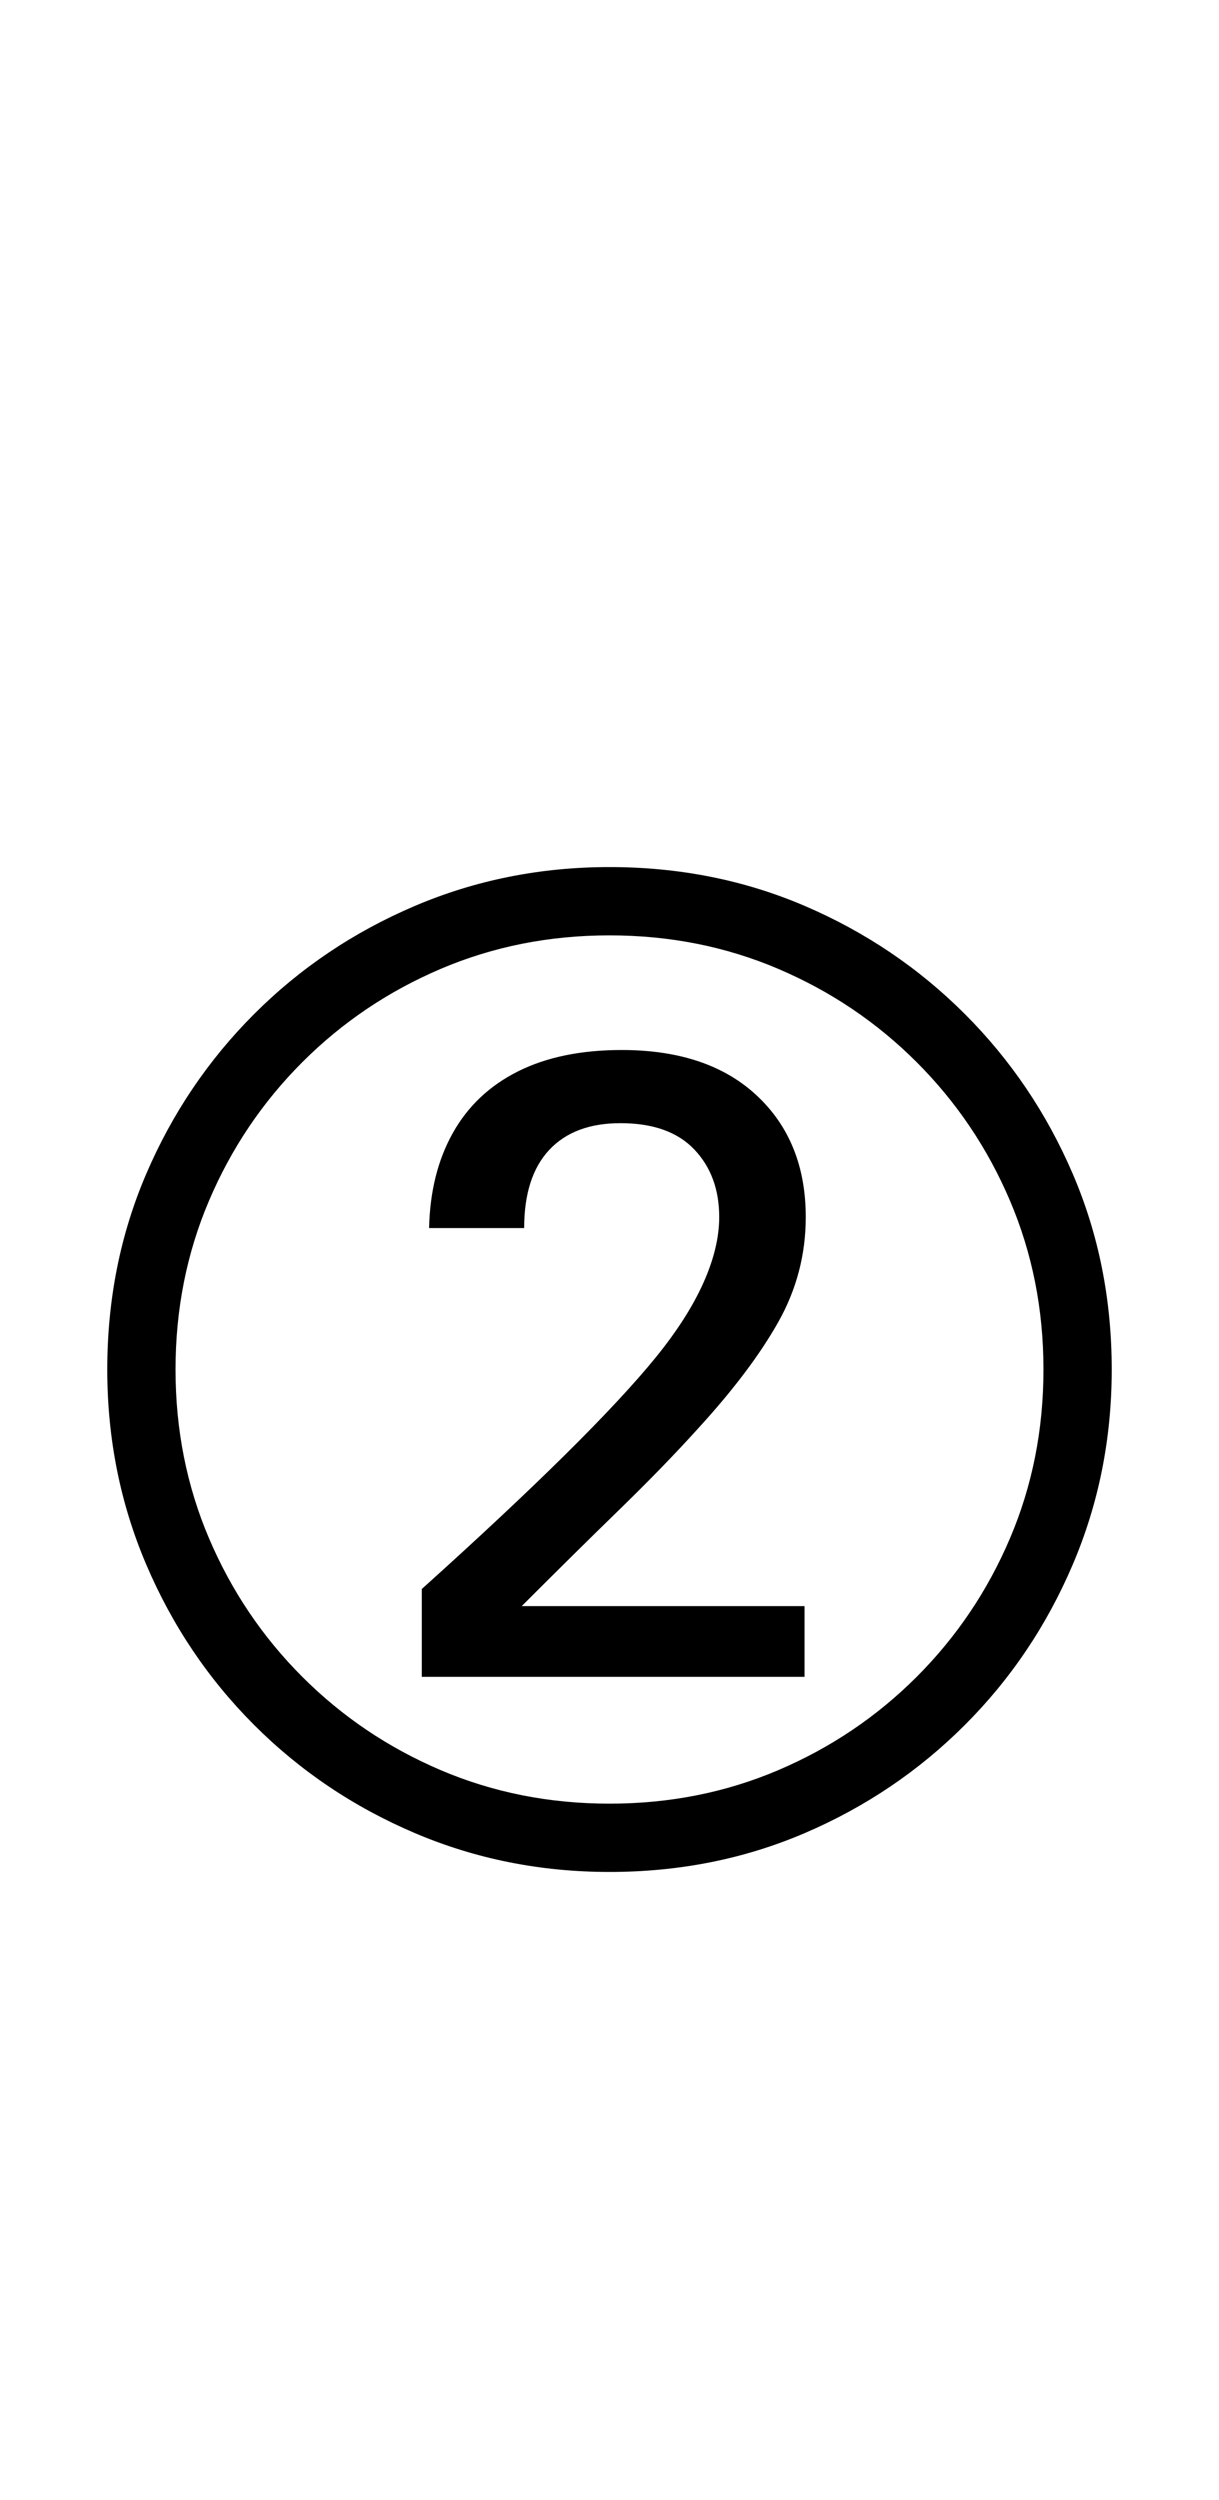 <?xml version="1.0" encoding="UTF-8" standalone="no"?>
<!DOCTYPE svg PUBLIC "-//W3C//DTD SVG 1.1//EN" "http://www.w3.org/Graphics/SVG/1.1/DTD/svg11.dtd">
 <svg xmlns="http://www.w3.org/2000/svg" xmlns:xlink="http://www.w3.org/1999/xlink" width="200" height="410"><path fill="black" d="M132 275L69.20 275L69.20 260.60Q83.20 248 92.80 238.50Q102.40 229 107.60 222.60L107.60 222.60Q112.80 216.20 115.40 210.40Q118 204.60 118 199.60L118 199.60Q118 192.80 113.90 188.50Q109.80 184.20 101.80 184.20L101.80 184.20Q94.20 184.20 90.10 188.60Q86 193 86 201.40L86 201.40L70.40 201.40Q70.60 192.40 74.30 185.80Q78 179.20 85 175.70Q92 172.20 102 172.20L102 172.20Q116.20 172.20 124.20 179.70Q132.20 187.20 132.20 199.60L132.20 199.60Q132.20 208.80 127.70 216.80Q123.20 224.80 114.60 234.20L114.60 234.20Q109 240.40 101.70 247.50Q94.40 254.60 85.60 263.40L85.60 263.40L132 263.40L132 275ZM100 307L100 307Q83 307 68 300.60Q53 294.20 41.70 282.90Q30.40 271.60 24 256.60Q17.60 241.60 17.60 224.60L17.60 224.60Q17.60 207.40 24 192.50Q30.40 177.60 41.70 166.30Q53 155 68 148.60Q83 142.20 100 142.20L100 142.20Q117.20 142.20 132.10 148.60Q147 155 158.30 166.30Q169.60 177.60 176 192.50Q182.40 207.40 182.40 224.60L182.40 224.60Q182.40 241.60 176 256.60Q169.60 271.60 158.30 282.90Q147 294.20 132.10 300.60Q117.20 307 100 307ZM100 295.80L100 295.80Q114.80 295.80 127.70 290.30Q140.60 284.80 150.40 275Q160.20 265.20 165.70 252.30Q171.20 239.40 171.20 224.60L171.20 224.60Q171.20 209.80 165.70 196.90Q160.20 184 150.40 174.20Q140.60 164.40 127.70 158.90Q114.80 153.40 100 153.40L100 153.40Q85.20 153.40 72.30 158.90Q59.40 164.40 49.60 174.20Q39.80 184 34.30 196.90Q28.80 209.80 28.80 224.60L28.80 224.60Q28.80 239.40 34.30 252.30Q39.80 265.20 49.60 275Q59.40 284.80 72.30 290.30Q85.20 295.80 100 295.80Z"/></svg>